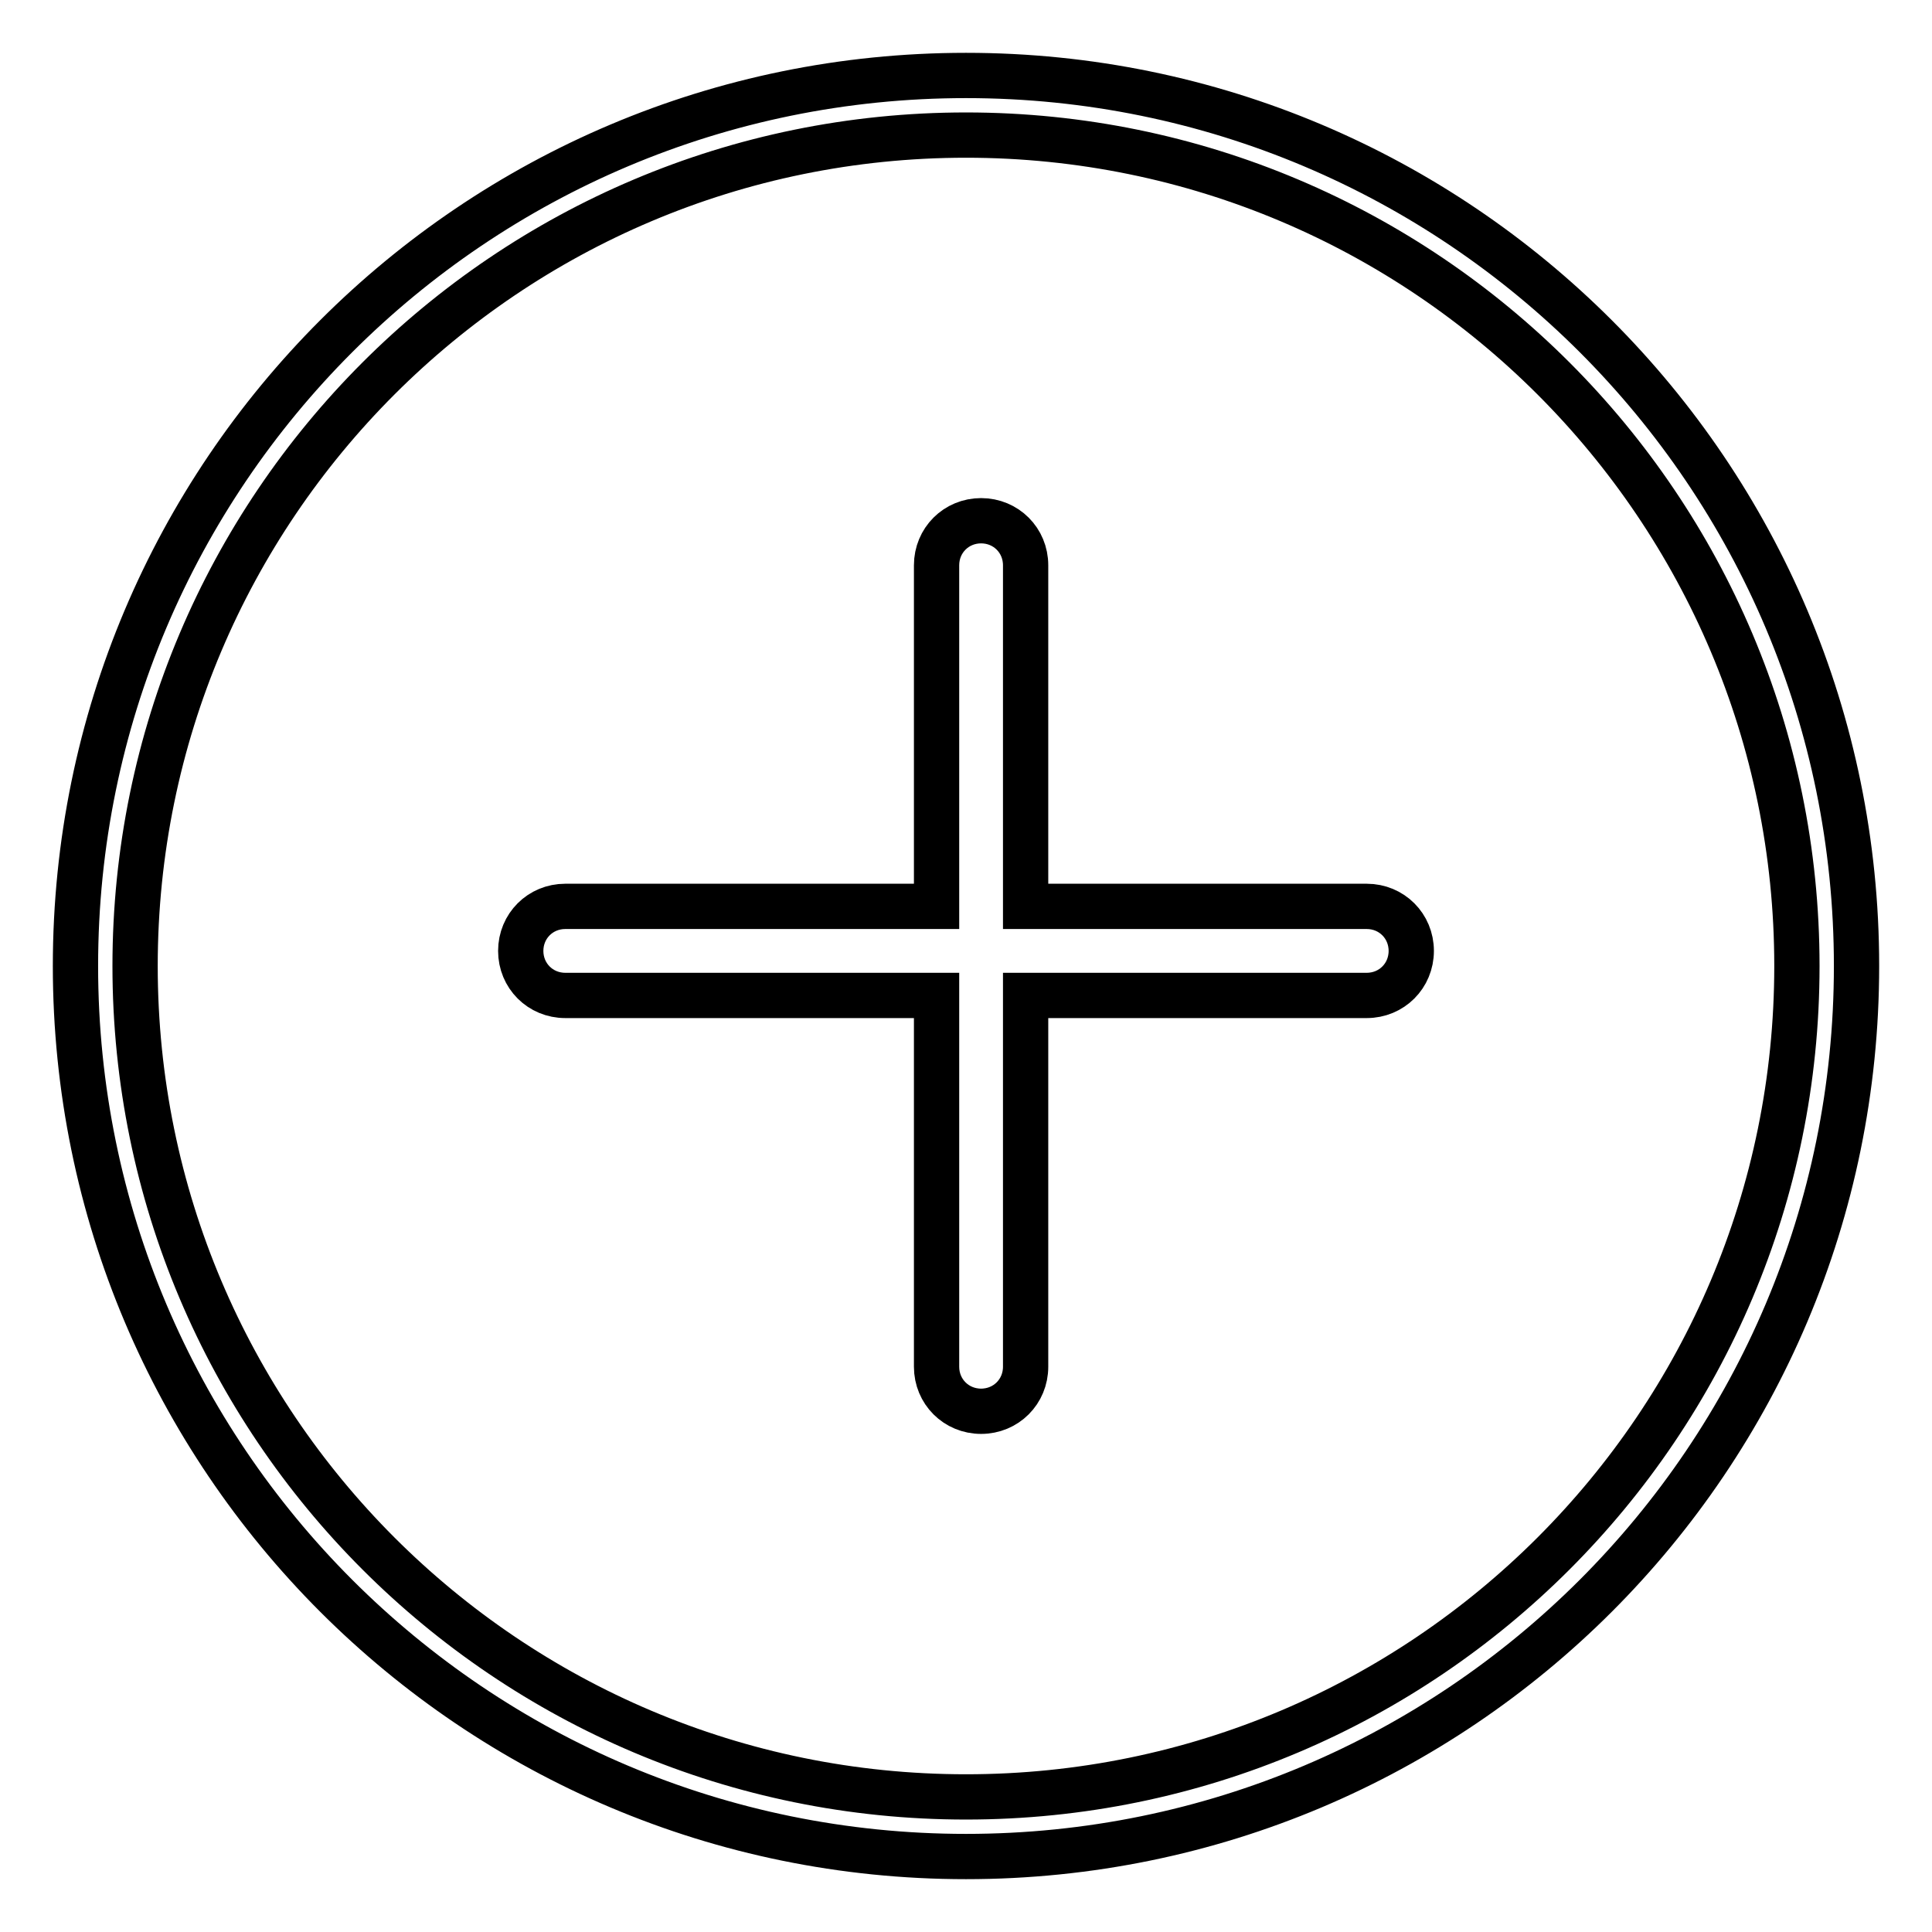 <?xml version="1.0" encoding="utf-8"?>
<!-- Svg Vector Icons : http://www.onlinewebfonts.com/icon -->
<!DOCTYPE svg PUBLIC "-//W3C//DTD SVG 1.1//EN" "http://www.w3.org/Graphics/SVG/1.1/DTD/svg11.dtd">
<svg version="1.1" xmlns="http://www.w3.org/2000/svg" xmlns:xlink="http://www.w3.org/1999/xlink" x="0px" y="0px" viewBox="0 0 256 256" enable-background="new 0 0 256 256" xml:space="preserve">
<g> <path stroke-width="6" fill-opacity="0" stroke="#000000"  d="M128,246c-65.2,0-118-52.8-118-118C10,62.8,62.8,10,128,10c65.2,0,118,52.8,118,118 C246,193.2,193.2,246,128,246z M128,17.9C67.2,17.9,17.9,67.2,17.9,128S67.2,238.1,128,238.1S238.1,188.8,238.1,128 S188.8,17.9,128,17.9z M181.1,131.9h-45.2v49.2c0,3.3-2.6,5.9-5.9,5.9c-3.3,0-5.9-2.6-5.9-5.9v-49.2H74.9c-3.3,0-5.9-2.6-5.9-5.9 c0-3.3,2.6-5.9,5.9-5.9h49.2V74.9c0-3.3,2.6-5.9,5.9-5.9c3.3,0,5.9,2.6,5.9,5.9v45.2h45.2c3.3,0,5.9,2.6,5.9,5.9 C187,129.3,184.4,131.9,181.1,131.9z"/></g>
</svg>
